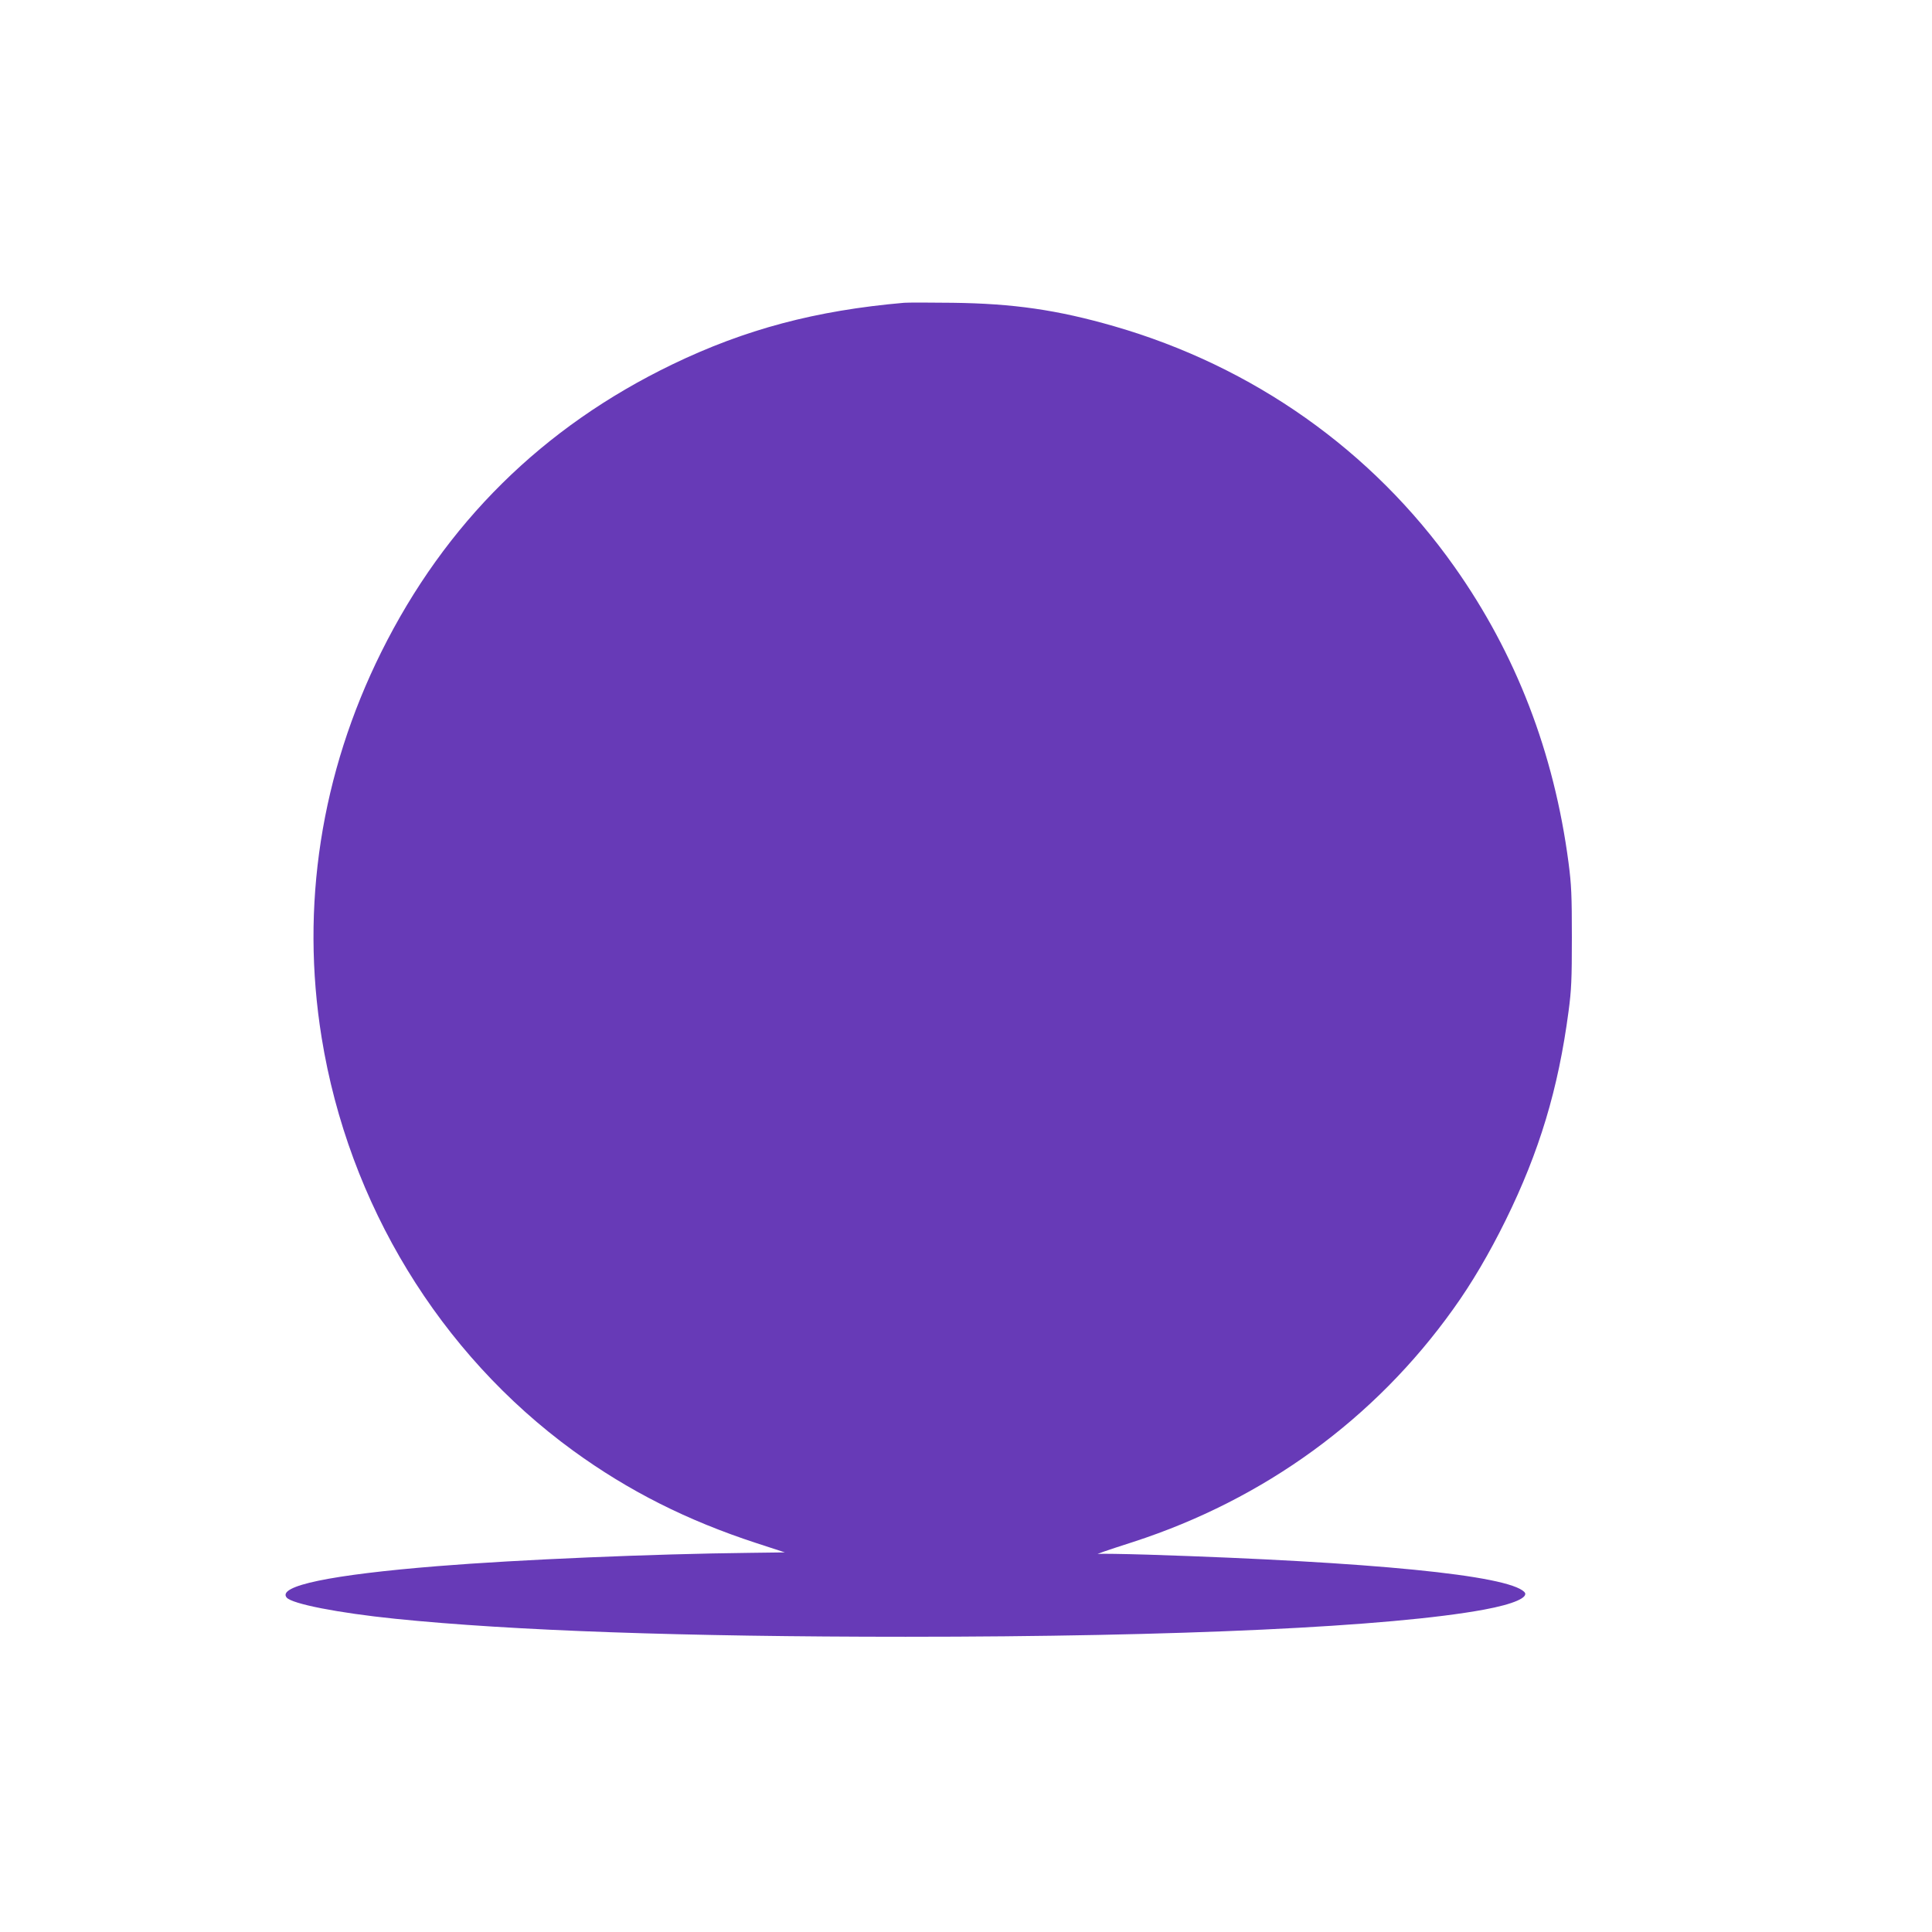 <?xml version="1.0" standalone="no"?>
<!DOCTYPE svg PUBLIC "-//W3C//DTD SVG 20010904//EN"
 "http://www.w3.org/TR/2001/REC-SVG-20010904/DTD/svg10.dtd">
<svg version="1.0" xmlns="http://www.w3.org/2000/svg"
 width="1280pt" height="1280pt" viewBox="0 0 1280 1280"
 preserveAspectRatio="xMidYMid meet">
<g transform="translate(0,1280) scale(0.1,-0.1)"
fill="#673ab7" stroke="none">
<path d="M5990 10794 c-586 -51 -1054 -176 -1535 -408 -860 -415 -1505 -1053
-1929 -1906 -400 -805 -536 -1684 -395 -2555 178 -1101 782 -2092 1666 -2736
367 -267 756 -463 1216 -613 l187 -61 -232 -3 c-641 -7 -1539 -45 -2068 -88
-708 -57 -1064 -131 -1001 -208 35 -42 340 -102 721 -141 775 -79 1911 -119
3380 -119 1805 0 3218 66 3833 180 195 36 300 82 266 117 -111 111 -1005 199
-2494 247 -165 5 -312 7 -325 5 -31 -6 40 19 230 80 867 282 1598 814 2118
1542 123 171 239 369 347 588 224 455 349 870 417 1384 19 142 22 212 22 491
0 278 -3 349 -22 494 -96 730 -348 1384 -756 1961 -544 770 -1333 1328 -2256
1594 -375 108 -666 150 -1070 155 -151 2 -295 2 -320 0z"/>
</g>
</svg>
